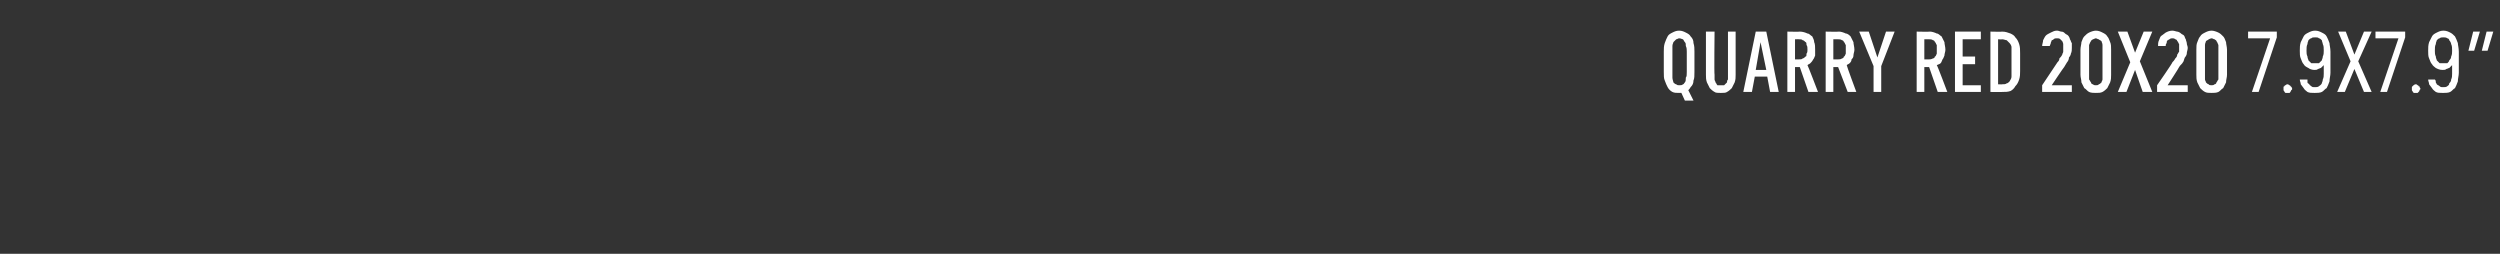 <?xml version="1.0" standalone="no"?>
<!DOCTYPE svg PUBLIC "-//W3C//DTD SVG 1.1//EN" "http://www.w3.org/Graphics/SVG/1.1/DTD/svg11.dtd">
<svg xmlns="http://www.w3.org/2000/svg" version="1.1" width="261px" height="26.5px" viewBox="0 -3 261 26.5" style="top:-3px">
  <rect x="0" y="-3" width="261" height="26.5" fill="#333333" stroke="none"/>
  <desc>Quarry Red 20x20 7.9x7.9”</desc>
  <defs/>
  <g id="Polygon546687">
    <path d="M 175.9 7.5 L 176.8 7.5 L 176.1 6.1 L 175.4 6.4 L 175.9 7.5 Z M 175.3 6.7 C 175.6 6.7 175.8 6.7 176 6.6 C 176.2 6.5 176.4 6.3 176.5 6.1 C 176.7 5.9 176.8 5.7 176.8 5.4 C 176.9 5.2 176.9 4.9 176.9 4.5 C 176.9 4.5 176.9 2.4 176.9 2.4 C 176.9 2.1 176.9 1.8 176.8 1.5 C 176.8 1.2 176.7 1 176.5 0.8 C 176.4 0.6 176.2 0.5 176 0.4 C 175.8 0.3 175.6 0.2 175.3 0.2 C 175 0.2 174.8 0.3 174.6 0.4 C 174.4 0.5 174.2 0.6 174.1 0.8 C 174 1 173.9 1.2 173.8 1.5 C 173.7 1.8 173.7 2.1 173.7 2.4 C 173.7 2.4 173.7 4.5 173.7 4.5 C 173.7 4.9 173.7 5.2 173.8 5.4 C 173.9 5.7 174 5.9 174.1 6.1 C 174.2 6.3 174.4 6.5 174.6 6.6 C 174.8 6.7 175 6.7 175.3 6.7 Z M 175.3 5.9 C 175.2 5.9 175.1 5.9 175 5.8 C 174.9 5.8 174.8 5.7 174.7 5.6 C 174.7 5.5 174.6 5.3 174.6 5.1 C 174.6 5 174.6 4.8 174.6 4.5 C 174.6 4.5 174.6 2.4 174.6 2.4 C 174.6 2.2 174.6 2 174.6 1.8 C 174.6 1.6 174.7 1.5 174.7 1.4 C 174.8 1.3 174.9 1.2 175 1.1 C 175.1 1.1 175.2 1 175.3 1 C 175.5 1 175.6 1.1 175.7 1.1 C 175.8 1.2 175.8 1.3 175.9 1.4 C 176 1.5 176 1.6 176 1.8 C 176.1 2 176.1 2.2 176.1 2.4 C 176.1 2.4 176.1 4.5 176.1 4.5 C 176.1 4.8 176.1 5 176 5.1 C 176 5.3 176 5.5 175.9 5.6 C 175.8 5.7 175.8 5.8 175.7 5.8 C 175.6 5.9 175.5 5.9 175.3 5.9 Z M 179.6 6.7 C 179.6 6.7 179.7 6.7 179.7 6.7 C 179.9 6.7 180.2 6.7 180.3 6.6 C 180.5 6.5 180.7 6.3 180.8 6.2 C 180.9 6 181 5.8 181.1 5.6 C 181.2 5.3 181.2 5.1 181.2 4.8 C 181.2 4.78 181.2 0.3 181.2 0.3 L 180.4 0.3 C 180.4 0.3 180.39 4.79 180.4 4.8 C 180.4 5 180.4 5.1 180.4 5.3 C 180.3 5.4 180.3 5.5 180.3 5.6 C 180.2 5.7 180.1 5.8 180 5.9 C 180 5.9 179.9 5.9 179.7 5.9 C 179.7 5.9 179.7 5.9 179.7 5.9 C 179.5 5.9 179.4 5.9 179.3 5.9 C 179.2 5.8 179.2 5.7 179.1 5.6 C 179.1 5.5 179 5.4 179 5.3 C 179 5.1 179 5 179 4.8 C 178.95 4.79 179 0.3 179 0.3 L 178.1 0.3 C 178.1 0.3 178.1 4.78 178.1 4.8 C 178.1 5.1 178.1 5.3 178.2 5.6 C 178.3 5.8 178.4 6 178.5 6.2 C 178.6 6.3 178.8 6.5 179 6.6 C 179.1 6.7 179.4 6.7 179.6 6.7 Z M 184.5 5 L 184.8 6.6 L 185.7 6.6 L 184.4 0.3 L 183.3 0.3 L 182 6.6 L 182.9 6.6 L 183.2 5 L 184.5 5 Z M 184.4 4.3 L 183.3 4.3 L 183.8 1.4 L 184.4 4.3 Z M 186.6 6.6 L 187.4 6.6 L 187.4 4 L 187.9 4 L 188.8 6.6 L 189.8 6.6 C 189.8 6.6 188.73 3.8 188.7 3.8 C 188.8 3.7 188.9 3.7 189 3.6 C 189.1 3.5 189.2 3.4 189.3 3.2 C 189.4 3.1 189.4 3 189.5 2.8 C 189.5 2.6 189.5 2.4 189.5 2.2 C 189.5 1.9 189.5 1.6 189.4 1.4 C 189.4 1.2 189.3 1 189.2 0.8 C 189 0.7 188.9 0.5 188.7 0.5 C 188.5 0.4 188.2 0.3 187.9 0.3 C 187.93 0.33 186.6 0.3 186.6 0.3 L 186.6 6.6 Z M 187.4 3.2 L 187.4 1.1 C 187.4 1.1 187.83 1.09 187.8 1.1 C 188 1.1 188.1 1.1 188.2 1.2 C 188.3 1.2 188.4 1.3 188.5 1.4 C 188.6 1.4 188.6 1.6 188.6 1.7 C 188.7 1.8 188.7 2 188.7 2.2 C 188.7 2.3 188.7 2.5 188.6 2.6 C 188.6 2.8 188.6 2.9 188.5 2.9 C 188.4 3 188.3 3.1 188.2 3.1 C 188.1 3.2 188 3.2 187.8 3.2 C 187.83 3.2 187.4 3.2 187.4 3.2 Z M 190.6 6.6 L 191.4 6.6 L 191.4 4 L 191.9 4 L 192.9 6.6 L 193.8 6.6 C 193.8 6.6 192.76 3.8 192.8 3.8 C 192.9 3.7 193 3.7 193.1 3.6 C 193.2 3.5 193.3 3.4 193.3 3.2 C 193.4 3.1 193.5 3 193.5 2.8 C 193.5 2.6 193.6 2.4 193.6 2.2 C 193.6 1.9 193.5 1.6 193.5 1.4 C 193.4 1.2 193.3 1 193.2 0.8 C 193.1 0.7 192.9 0.5 192.7 0.5 C 192.5 0.4 192.2 0.3 192 0.3 C 191.96 0.33 190.6 0.3 190.6 0.3 L 190.6 6.6 Z M 191.4 3.2 L 191.4 1.1 C 191.4 1.1 191.86 1.09 191.9 1.1 C 192 1.1 192.2 1.1 192.3 1.2 C 192.4 1.2 192.5 1.3 192.5 1.4 C 192.6 1.4 192.6 1.6 192.7 1.7 C 192.7 1.8 192.7 2 192.7 2.2 C 192.7 2.3 192.7 2.5 192.7 2.6 C 192.6 2.8 192.6 2.9 192.5 2.9 C 192.5 3 192.4 3.1 192.3 3.1 C 192.2 3.2 192 3.2 191.9 3.2 C 191.86 3.2 191.4 3.2 191.4 3.2 Z M 195.6 6.6 L 196.4 6.6 L 196.4 3.9 L 197.8 0.3 L 196.9 0.3 L 196 3 L 195.1 0.3 L 194.1 0.3 L 195.6 3.9 L 195.6 6.6 Z M 200.1 6.6 L 200.9 6.6 L 200.9 4 L 201.4 4 L 202.3 6.6 L 203.3 6.6 C 203.3 6.6 202.25 3.8 202.2 3.8 C 202.4 3.7 202.5 3.7 202.6 3.6 C 202.7 3.5 202.7 3.4 202.8 3.2 C 202.9 3.1 202.9 3 203 2.8 C 203 2.6 203.1 2.4 203.1 2.2 C 203.1 1.9 203 1.6 203 1.4 C 202.9 1.2 202.8 1 202.7 0.8 C 202.5 0.7 202.4 0.5 202.2 0.5 C 202 0.4 201.7 0.3 201.5 0.3 C 201.45 0.33 200.1 0.3 200.1 0.3 L 200.1 6.6 Z M 200.9 3.2 L 200.9 1.1 C 200.9 1.1 201.35 1.09 201.4 1.1 C 201.5 1.1 201.7 1.1 201.8 1.2 C 201.9 1.2 202 1.3 202 1.4 C 202.1 1.4 202.1 1.6 202.2 1.7 C 202.2 1.8 202.2 2 202.2 2.2 C 202.2 2.3 202.2 2.5 202.2 2.6 C 202.1 2.8 202.1 2.9 202 2.9 C 202 3 201.9 3.1 201.8 3.1 C 201.6 3.2 201.5 3.2 201.4 3.2 C 201.35 3.2 200.9 3.2 200.9 3.2 Z M 204.1 6.6 L 206.8 6.6 L 206.8 5.9 L 204.9 5.9 L 204.9 3.7 L 206.2 3.7 L 206.2 2.9 L 204.9 2.9 L 204.9 1.1 L 206.8 1.1 L 206.8 0.3 L 204.1 0.3 L 204.1 6.6 Z M 207.8 6.6 C 207.8 6.6 209.05 6.62 209 6.6 C 209.4 6.6 209.6 6.6 209.9 6.5 C 210.1 6.4 210.3 6.2 210.4 6 C 210.6 5.8 210.7 5.6 210.8 5.3 C 210.9 5 210.9 4.7 210.9 4.4 C 210.9 4.4 210.9 2.6 210.9 2.6 C 210.9 2.2 210.9 1.9 210.8 1.6 C 210.7 1.3 210.6 1.1 210.4 0.9 C 210.3 0.7 210.1 0.6 209.9 0.5 C 209.6 0.4 209.4 0.3 209 0.3 C 209.05 0.33 207.8 0.3 207.8 0.3 L 207.8 6.6 Z M 208.6 5.8 L 208.6 1.1 C 208.6 1.1 209.04 1.13 209 1.1 C 209.2 1.1 209.4 1.2 209.5 1.2 C 209.6 1.3 209.7 1.4 209.8 1.5 C 209.9 1.6 210 1.8 210 1.9 C 210 2.1 210 2.3 210 2.5 C 210 2.5 210 4.4 210 4.4 C 210 4.6 210 4.8 210 5 C 210 5.2 209.9 5.3 209.8 5.5 C 209.7 5.6 209.6 5.7 209.5 5.7 C 209.4 5.8 209.2 5.8 209 5.8 C 209.04 5.82 208.6 5.8 208.6 5.8 Z M 213.2 6.6 L 216.3 6.6 L 216.3 5.9 L 214.2 5.9 C 214.2 5.9 215.46 4.01 215.5 4 C 215.6 3.8 215.7 3.7 215.8 3.5 C 215.9 3.4 216 3.2 216 3 C 216.1 2.9 216.2 2.7 216.2 2.6 C 216.3 2.4 216.3 2.2 216.3 2 C 216.3 1.8 216.3 1.7 216.3 1.5 C 216.2 1.4 216.2 1.2 216.1 1.1 C 216.1 1 216 0.8 215.9 0.7 C 215.8 0.6 215.7 0.6 215.6 0.5 C 215.5 0.4 215.4 0.3 215.2 0.3 C 215.1 0.3 214.9 0.2 214.8 0.2 C 214.8 0.2 214.7 0.2 214.7 0.2 C 214.5 0.2 214.3 0.3 214.1 0.4 C 213.9 0.5 213.7 0.6 213.6 0.7 C 213.5 0.8 213.4 1 213.3 1.2 C 213.3 1.4 213.2 1.6 213.2 1.8 C 213.2 1.8 214 1.8 214 1.8 C 214 1.7 214.1 1.6 214.1 1.5 C 214.1 1.4 214.2 1.3 214.2 1.2 C 214.3 1.2 214.4 1.1 214.4 1.1 C 214.5 1 214.6 1 214.7 1 C 214.7 1 214.8 1 214.8 1 C 214.9 1 215 1 215.1 1.1 C 215.1 1.1 215.2 1.2 215.3 1.3 C 215.3 1.3 215.4 1.5 215.4 1.6 C 215.4 1.7 215.4 1.9 215.4 2 C 215.4 2.2 215.4 2.3 215.4 2.4 C 215.4 2.5 215.3 2.6 215.3 2.7 C 215.2 2.9 215.1 3 215 3.1 C 215 3.3 214.9 3.4 214.8 3.5 C 214.78 3.54 213.2 5.9 213.2 5.9 L 213.2 6.6 Z M 218.8 6.7 C 219.1 6.7 219.3 6.7 219.5 6.6 C 219.7 6.5 219.9 6.3 220 6.2 C 220.1 6 220.2 5.8 220.3 5.6 C 220.4 5.3 220.4 5.1 220.4 4.8 C 220.4 4.8 220.4 2.2 220.4 2.2 C 220.4 1.9 220.4 1.6 220.3 1.4 C 220.2 1.1 220.1 0.9 220 0.8 C 219.9 0.6 219.7 0.5 219.5 0.4 C 219.3 0.3 219.1 0.2 218.8 0.2 C 218.6 0.2 218.3 0.3 218.1 0.4 C 217.9 0.5 217.8 0.6 217.6 0.8 C 217.5 0.9 217.4 1.1 217.3 1.4 C 217.3 1.6 217.2 1.9 217.2 2.2 C 217.2 2.2 217.2 4.8 217.2 4.8 C 217.2 5.1 217.3 5.3 217.3 5.6 C 217.4 5.8 217.5 6 217.6 6.2 C 217.8 6.3 217.9 6.5 218.1 6.6 C 218.3 6.7 218.6 6.7 218.8 6.7 Z M 218.8 5.9 C 218.7 5.9 218.6 5.9 218.5 5.8 C 218.4 5.8 218.3 5.7 218.3 5.6 C 218.2 5.5 218.2 5.4 218.1 5.3 C 218.1 5.1 218.1 5 218.1 4.8 C 218.1 4.8 218.1 2.1 218.1 2.1 C 218.1 2 218.1 1.8 218.1 1.7 C 218.2 1.5 218.2 1.4 218.3 1.3 C 218.3 1.2 218.4 1.2 218.5 1.1 C 218.6 1.1 218.7 1 218.8 1 C 218.9 1 219 1.1 219.1 1.1 C 219.2 1.2 219.3 1.2 219.4 1.3 C 219.4 1.4 219.5 1.5 219.5 1.7 C 219.5 1.8 219.5 2 219.5 2.1 C 219.5 2.1 219.5 4.8 219.5 4.8 C 219.5 5 219.5 5.1 219.5 5.3 C 219.5 5.4 219.4 5.5 219.4 5.6 C 219.3 5.7 219.2 5.8 219.1 5.8 C 219.1 5.9 218.9 5.9 218.8 5.9 Z M 221.1 6.6 L 222 6.6 L 222.9 4.3 L 223.7 6.6 L 224.7 6.6 L 223.4 3.4 L 224.7 0.3 L 223.8 0.3 L 222.9 2.5 L 222.1 0.3 L 221.1 0.3 L 222.4 3.5 L 221.1 6.6 Z M 225.2 6.6 L 228.4 6.6 L 228.4 5.9 L 226.3 5.9 C 226.3 5.9 227.53 4.01 227.5 4 C 227.6 3.8 227.8 3.7 227.9 3.5 C 228 3.4 228 3.2 228.1 3 C 228.2 2.9 228.3 2.7 228.3 2.6 C 228.3 2.4 228.4 2.2 228.4 2 C 228.4 1.8 228.3 1.7 228.3 1.5 C 228.3 1.4 228.2 1.2 228.2 1.1 C 228.1 1 228.1 0.8 228 0.7 C 227.9 0.6 227.8 0.6 227.7 0.5 C 227.6 0.4 227.4 0.3 227.3 0.3 C 227.2 0.3 227 0.2 226.8 0.2 C 226.8 0.2 226.8 0.2 226.8 0.2 C 226.5 0.2 226.3 0.3 226.1 0.4 C 226 0.5 225.8 0.6 225.7 0.7 C 225.5 0.8 225.5 1 225.4 1.2 C 225.3 1.4 225.3 1.6 225.3 1.8 C 225.3 1.8 226.1 1.8 226.1 1.8 C 226.1 1.7 226.1 1.6 226.2 1.5 C 226.2 1.4 226.2 1.3 226.3 1.2 C 226.4 1.2 226.4 1.1 226.5 1.1 C 226.6 1 226.7 1 226.8 1 C 226.8 1 226.8 1 226.8 1 C 226.9 1 227 1 227.1 1.1 C 227.2 1.1 227.3 1.2 227.3 1.3 C 227.4 1.3 227.4 1.5 227.5 1.6 C 227.5 1.7 227.5 1.9 227.5 2 C 227.5 2.2 227.5 2.3 227.5 2.4 C 227.4 2.5 227.4 2.6 227.3 2.7 C 227.3 2.9 227.2 3 227.1 3.1 C 227 3.3 226.9 3.4 226.8 3.5 C 226.84 3.54 225.2 5.9 225.2 5.9 L 225.2 6.6 Z M 230.9 6.7 C 231.1 6.7 231.4 6.7 231.6 6.6 C 231.8 6.5 231.9 6.3 232.1 6.2 C 232.2 6 232.3 5.8 232.4 5.6 C 232.4 5.3 232.5 5.1 232.5 4.8 C 232.5 4.8 232.5 2.2 232.5 2.2 C 232.5 1.9 232.4 1.6 232.4 1.4 C 232.3 1.1 232.2 0.9 232.1 0.8 C 231.9 0.6 231.8 0.5 231.6 0.4 C 231.4 0.3 231.1 0.2 230.9 0.2 C 230.6 0.2 230.4 0.3 230.2 0.4 C 230 0.5 229.8 0.6 229.7 0.8 C 229.6 0.9 229.5 1.1 229.4 1.4 C 229.3 1.6 229.3 1.9 229.3 2.2 C 229.3 2.2 229.3 4.8 229.3 4.8 C 229.3 5.1 229.3 5.3 229.4 5.6 C 229.5 5.8 229.6 6 229.7 6.2 C 229.8 6.3 230 6.5 230.2 6.6 C 230.4 6.7 230.6 6.7 230.9 6.7 Z M 230.9 5.9 C 230.8 5.9 230.6 5.9 230.6 5.8 C 230.5 5.8 230.4 5.7 230.3 5.6 C 230.3 5.5 230.2 5.4 230.2 5.3 C 230.2 5.1 230.2 5 230.2 4.8 C 230.2 4.8 230.2 2.1 230.2 2.1 C 230.2 2 230.2 1.8 230.2 1.7 C 230.2 1.5 230.3 1.4 230.3 1.3 C 230.4 1.2 230.5 1.2 230.6 1.1 C 230.6 1.1 230.8 1 230.9 1 C 231 1 231.1 1.1 231.2 1.1 C 231.3 1.2 231.4 1.2 231.4 1.3 C 231.5 1.4 231.5 1.5 231.6 1.7 C 231.6 1.8 231.6 2 231.6 2.1 C 231.6 2.1 231.6 4.8 231.6 4.8 C 231.6 5 231.6 5.1 231.6 5.3 C 231.5 5.4 231.5 5.5 231.4 5.6 C 231.4 5.7 231.3 5.8 231.2 5.8 C 231.1 5.9 231 5.9 230.9 5.9 Z M 235.1 6.6 L 235.8 6.6 L 237.7 0.9 L 237.7 0.3 L 234.7 0.3 L 234.7 1 L 237 1 L 235.1 6.6 Z M 238.8 6.7 C 238.9 6.7 238.9 6.7 239 6.7 C 239.1 6.7 239.1 6.6 239.1 6.6 C 239.2 6.5 239.2 6.5 239.2 6.4 C 239.3 6.4 239.3 6.3 239.3 6.3 C 239.3 6.2 239.3 6.1 239.2 6.1 C 239.2 6 239.2 6 239.1 6 C 239.1 5.9 239.1 5.9 239 5.9 C 238.9 5.8 238.9 5.8 238.8 5.8 C 238.8 5.8 238.7 5.8 238.6 5.9 C 238.6 5.9 238.5 5.9 238.5 6 C 238.5 6 238.4 6 238.4 6.1 C 238.4 6.1 238.4 6.2 238.4 6.3 C 238.4 6.3 238.4 6.4 238.4 6.4 C 238.4 6.5 238.5 6.5 238.5 6.6 C 238.5 6.6 238.6 6.7 238.6 6.7 C 238.7 6.7 238.8 6.7 238.8 6.7 Z M 241.6 6.7 C 241.6 6.7 241.7 6.7 241.7 6.7 C 241.9 6.7 242.2 6.7 242.4 6.6 C 242.6 6.5 242.7 6.3 242.9 6.2 C 243 6 243.1 5.8 243.2 5.5 C 243.2 5.2 243.3 4.9 243.3 4.6 C 243.3 4.6 243.3 2.4 243.3 2.4 C 243.3 2 243.2 1.7 243.2 1.5 C 243.1 1.2 243 1 242.9 0.8 C 242.8 0.6 242.6 0.5 242.4 0.4 C 242.2 0.3 242 0.2 241.7 0.2 C 241.7 0.2 241.7 0.2 241.7 0.2 C 241.4 0.2 241.2 0.3 241 0.4 C 240.8 0.5 240.6 0.6 240.5 0.8 C 240.4 1 240.3 1.2 240.2 1.4 C 240.1 1.7 240.1 2 240.1 2.3 C 240.1 2.6 240.1 2.9 240.2 3.1 C 240.3 3.4 240.4 3.6 240.5 3.7 C 240.6 3.9 240.8 4 241 4.1 C 241.1 4.2 241.4 4.3 241.6 4.3 C 241.6 4.3 241.6 4.3 241.6 4.3 C 241.8 4.3 241.9 4.3 242 4.2 C 242.1 4.2 242.2 4.1 242.3 4.1 C 242.4 4 242.4 4 242.5 3.9 C 242.5 3.9 242.6 3.8 242.6 3.8 C 242.6 3.8 242.6 4.7 242.6 4.7 C 242.6 4.9 242.6 5.1 242.5 5.3 C 242.5 5.5 242.4 5.6 242.4 5.7 C 242.3 5.9 242.2 5.9 242.1 6 C 242 6.1 241.8 6.1 241.7 6.1 C 241.7 6.1 241.6 6.1 241.6 6.1 C 241.5 6.1 241.4 6.1 241.3 6 C 241.2 5.9 241.1 5.9 241.1 5.8 C 241 5.7 240.9 5.7 240.9 5.6 C 240.9 5.5 240.9 5.4 240.9 5.3 C 240.9 5.3 240.1 5.3 240.1 5.3 C 240.1 5.5 240.2 5.6 240.2 5.8 C 240.3 5.9 240.4 6.1 240.5 6.2 C 240.6 6.4 240.8 6.5 240.9 6.6 C 241.1 6.7 241.3 6.7 241.6 6.7 Z M 241.7 3.6 C 241.7 3.6 241.7 3.6 241.7 3.6 C 241.5 3.6 241.4 3.6 241.3 3.6 C 241.2 3.5 241.1 3.4 241 3.3 C 241 3.2 240.9 3.1 240.9 2.9 C 240.8 2.7 240.8 2.5 240.8 2.3 C 240.8 2 240.8 1.8 240.9 1.6 C 240.9 1.4 241 1.3 241 1.2 C 241.1 1.1 241.2 1 241.3 1 C 241.4 0.9 241.5 0.9 241.7 0.9 C 241.7 0.9 241.7 0.9 241.7 0.9 C 241.9 0.9 242 0.9 242.1 1 C 242.2 1 242.3 1.1 242.4 1.2 C 242.4 1.3 242.5 1.5 242.5 1.6 C 242.6 1.8 242.6 2 242.6 2.3 C 242.6 2.5 242.6 2.7 242.5 2.9 C 242.5 3.1 242.4 3.2 242.4 3.3 C 242.3 3.4 242.2 3.5 242.1 3.6 C 242 3.6 241.9 3.6 241.7 3.6 Z M 244 6.6 L 244.8 6.6 L 245.8 4.2 L 246.8 6.6 L 247.6 6.6 L 246.2 3.4 L 247.6 0.3 L 246.8 0.3 L 245.8 2.7 L 244.9 0.3 L 244.1 0.3 L 245.4 3.4 L 244 6.6 Z M 248.5 6.6 L 249.2 6.6 L 251.1 0.9 L 251.1 0.3 L 248 0.3 L 248 1 L 250.4 1 L 248.5 6.6 Z M 252.2 6.7 C 252.3 6.7 252.3 6.7 252.4 6.7 C 252.4 6.7 252.5 6.6 252.5 6.6 C 252.6 6.5 252.6 6.5 252.6 6.4 C 252.6 6.4 252.7 6.3 252.7 6.3 C 252.7 6.2 252.6 6.1 252.6 6.1 C 252.6 6 252.6 6 252.5 6 C 252.5 5.9 252.4 5.9 252.4 5.9 C 252.3 5.8 252.3 5.8 252.2 5.8 C 252.1 5.8 252.1 5.8 252 5.9 C 252 5.9 251.9 5.9 251.9 6 C 251.9 6 251.8 6 251.8 6.1 C 251.8 6.1 251.8 6.2 251.8 6.3 C 251.8 6.3 251.8 6.4 251.8 6.4 C 251.8 6.5 251.9 6.5 251.9 6.6 C 251.9 6.6 252 6.7 252 6.7 C 252.1 6.7 252.1 6.7 252.2 6.7 Z M 255 6.7 C 255 6.7 255.1 6.7 255.1 6.7 C 255.3 6.7 255.6 6.7 255.8 6.6 C 256 6.5 256.1 6.3 256.3 6.2 C 256.4 6 256.5 5.8 256.6 5.5 C 256.6 5.2 256.7 4.9 256.7 4.6 C 256.7 4.6 256.7 2.4 256.7 2.4 C 256.7 2 256.6 1.7 256.6 1.5 C 256.5 1.2 256.4 1 256.3 0.8 C 256.1 0.6 256 0.5 255.8 0.4 C 255.6 0.3 255.4 0.2 255.1 0.2 C 255.1 0.2 255.1 0.2 255.1 0.2 C 254.8 0.2 254.6 0.3 254.4 0.4 C 254.2 0.5 254 0.6 253.9 0.8 C 253.8 1 253.7 1.2 253.6 1.4 C 253.5 1.7 253.5 2 253.5 2.3 C 253.5 2.6 253.5 2.9 253.6 3.1 C 253.7 3.4 253.8 3.6 253.9 3.7 C 254 3.9 254.2 4 254.3 4.1 C 254.5 4.2 254.7 4.3 255 4.3 C 255 4.3 255 4.3 255 4.3 C 255.2 4.3 255.3 4.3 255.4 4.2 C 255.5 4.2 255.6 4.1 255.7 4.1 C 255.8 4 255.8 4 255.9 3.9 C 255.9 3.9 256 3.8 256 3.8 C 256 3.8 256 4.7 256 4.7 C 256 4.9 256 5.1 255.9 5.3 C 255.9 5.5 255.8 5.6 255.7 5.7 C 255.7 5.9 255.6 5.9 255.5 6 C 255.4 6.1 255.2 6.1 255.1 6.1 C 255.1 6.1 255 6.1 255 6.1 C 254.9 6.1 254.8 6.1 254.7 6 C 254.6 5.9 254.5 5.9 254.4 5.8 C 254.4 5.7 254.3 5.7 254.3 5.6 C 254.3 5.5 254.3 5.4 254.2 5.3 C 254.2 5.3 253.5 5.3 253.5 5.3 C 253.5 5.5 253.6 5.6 253.6 5.8 C 253.7 5.9 253.8 6.1 253.9 6.2 C 254 6.4 254.2 6.5 254.3 6.6 C 254.5 6.7 254.7 6.7 255 6.7 Z M 255.1 3.6 C 255.1 3.6 255.1 3.6 255.1 3.6 C 254.9 3.6 254.8 3.6 254.7 3.6 C 254.6 3.5 254.5 3.4 254.4 3.3 C 254.4 3.2 254.3 3.1 254.3 2.9 C 254.2 2.7 254.2 2.5 254.2 2.3 C 254.2 2 254.2 1.8 254.3 1.6 C 254.3 1.4 254.4 1.3 254.4 1.2 C 254.5 1.1 254.6 1 254.7 1 C 254.8 0.9 254.9 0.9 255.1 0.9 C 255.1 0.9 255.1 0.9 255.1 0.9 C 255.2 0.9 255.4 0.9 255.5 1 C 255.6 1 255.7 1.1 255.7 1.2 C 255.8 1.3 255.9 1.5 255.9 1.6 C 256 1.8 256 2 256 2.3 C 256 2.5 256 2.7 255.9 2.9 C 255.9 3.1 255.8 3.2 255.7 3.3 C 255.7 3.4 255.6 3.5 255.5 3.6 C 255.4 3.6 255.2 3.6 255.1 3.6 Z M 259.1 2.3 L 259.7 2.3 L 260.3 0.3 L 259.6 0.3 L 259.1 2.3 Z M 257.7 2.3 L 258.3 2.3 L 258.9 0.3 L 258.2 0.3 L 257.7 2.3 Z " stroke="none" fill="#fff"/>
  </g>
</svg>